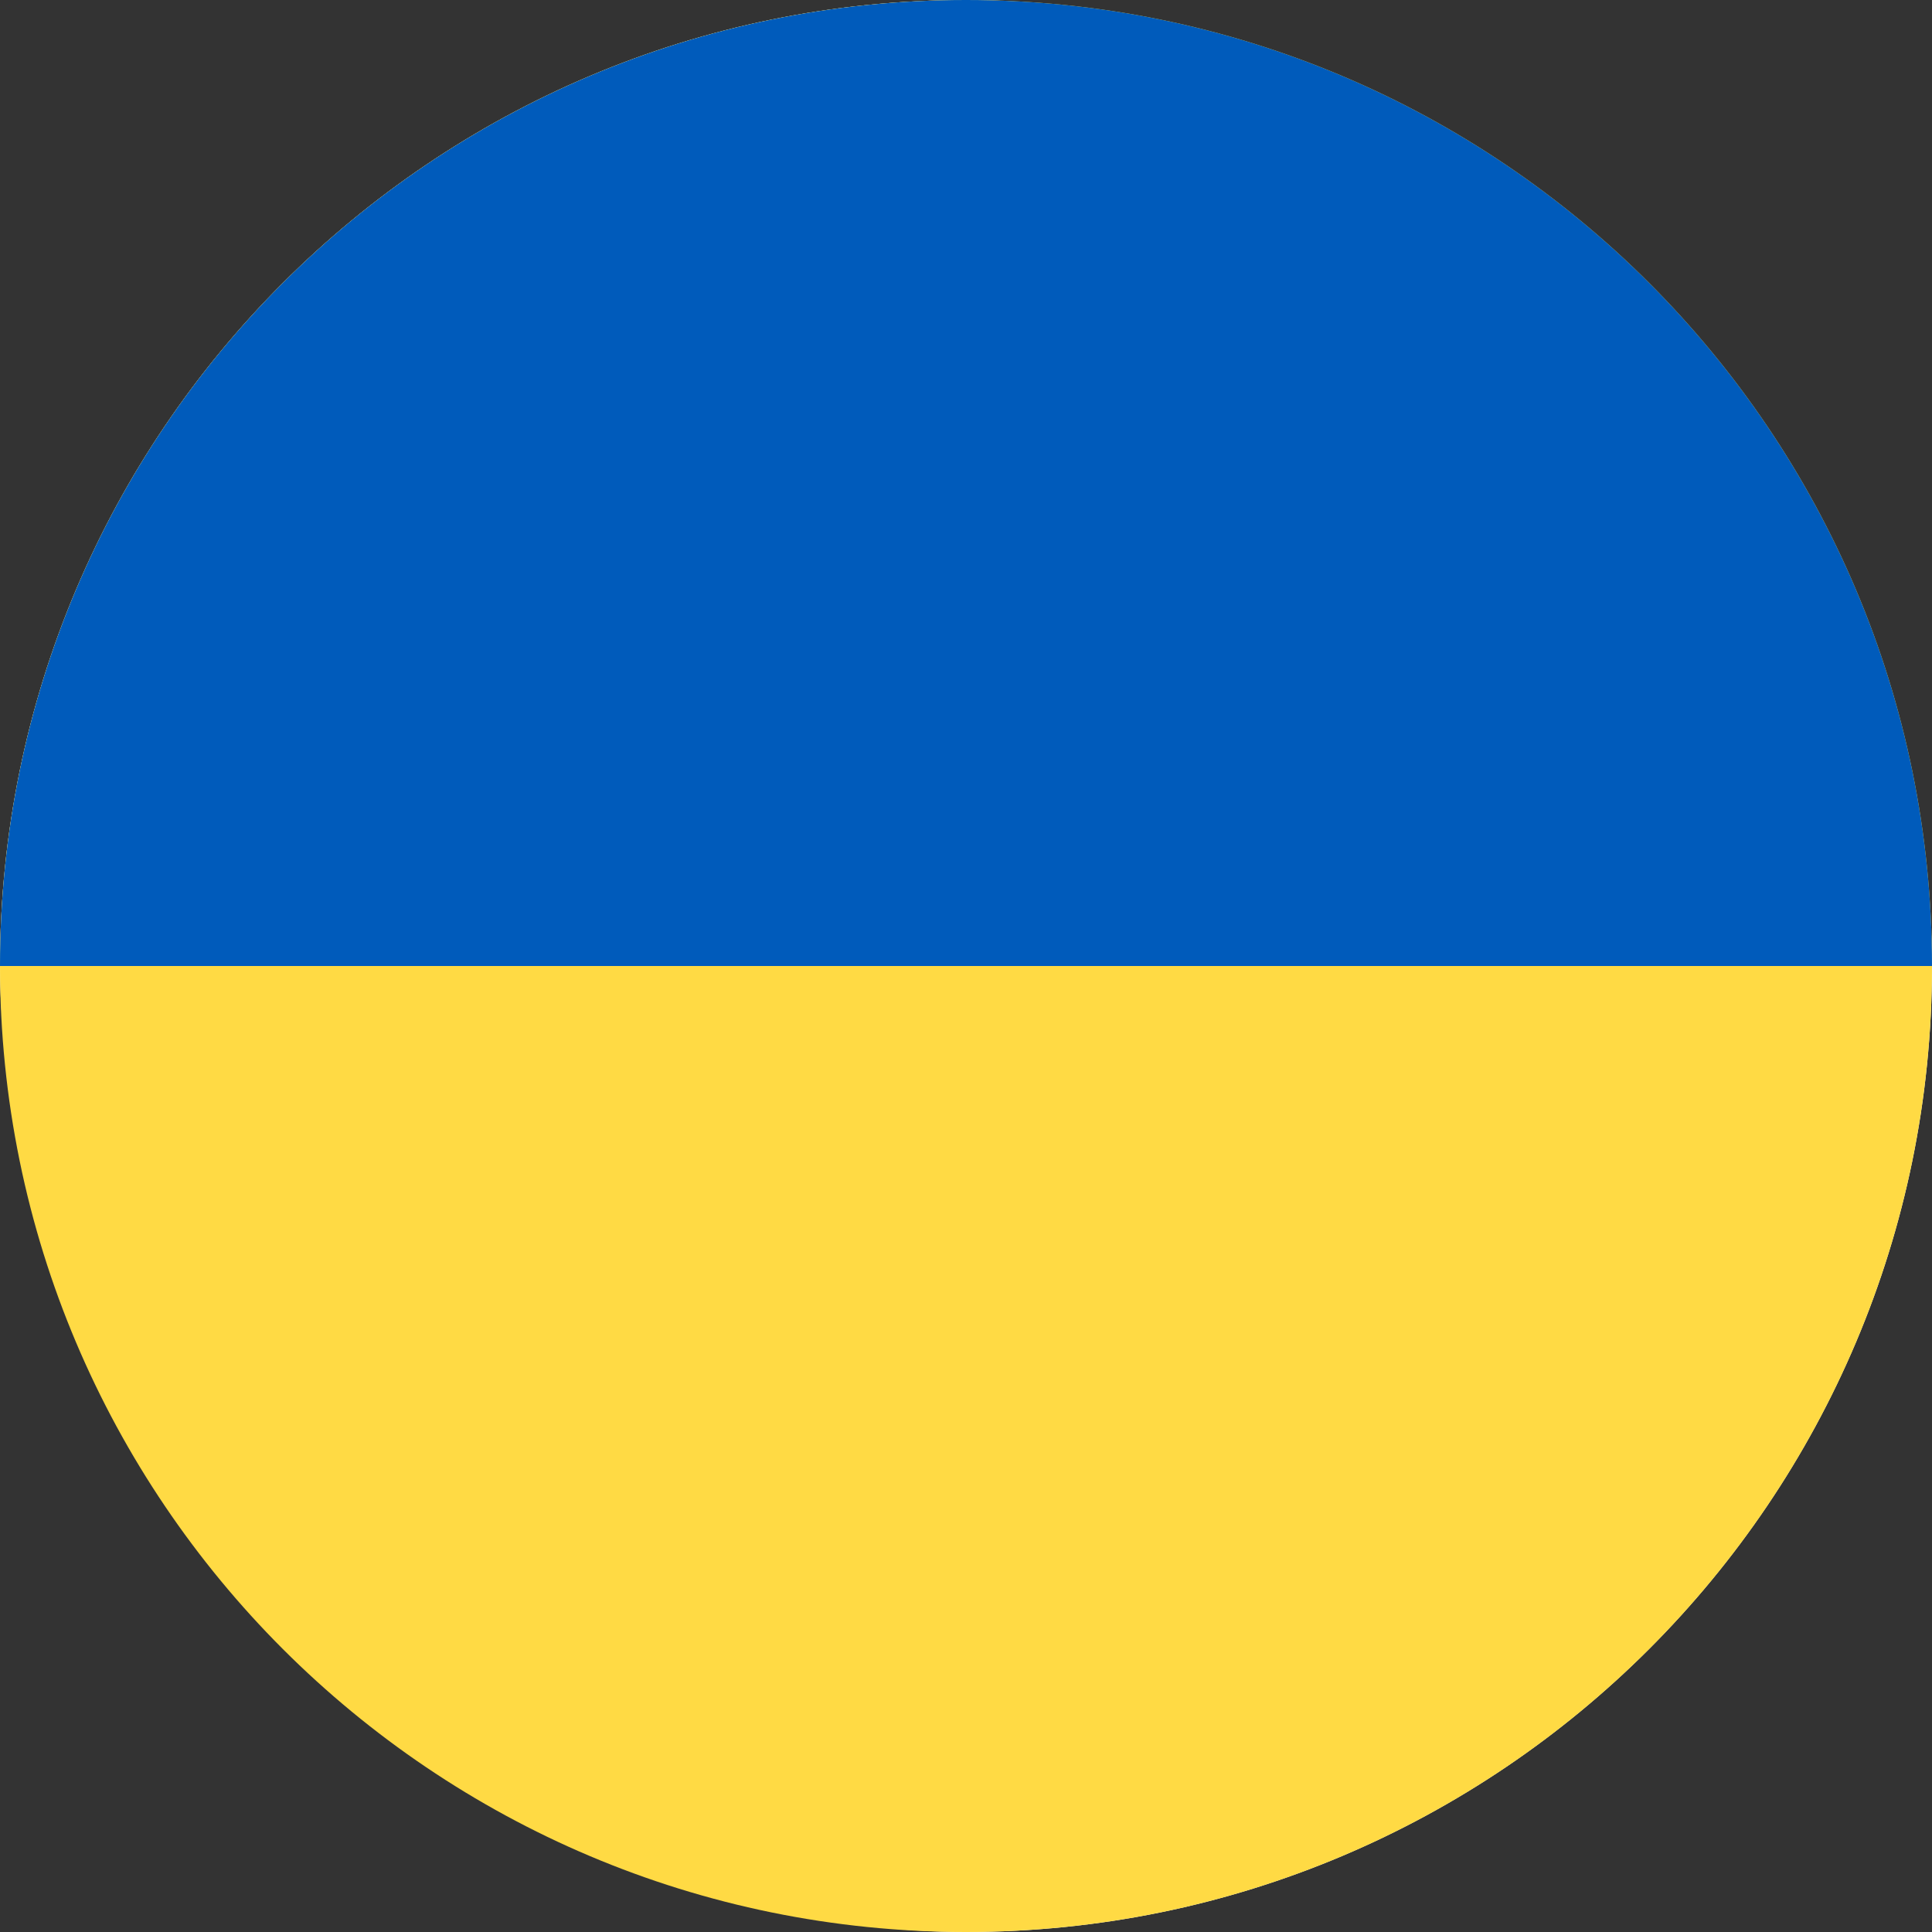<svg width="16" height="16" viewBox="0 0 16 16" fill="none" xmlns="http://www.w3.org/2000/svg">
<rect x="0" y="0" width="16" height="16" fill="#333333" stroke="none"/>
<g clipPath="url(#clip0_22_3649)">
<rect width="16" height="16" rx="8" fill="white"/>
<path d="M8 16C12.419 16 16 12.419 16 8C16 3.581 12.419 0 8 0C3.581 0 0 3.581 0 8C0 12.419 3.581 16 8 16Z" fill="#FFDA44"/>
<path d="M0 8C0 3.581 3.581 0 8 0C12.419 0 16 3.581 16 8H0Z" fill="#005BBB"/>
</g>
<defs>
<clipPath id="clip0_22_3649">
<rect width="16" height="16" rx="8" fill="white"/>
</clipPath>
</defs>
</svg>
